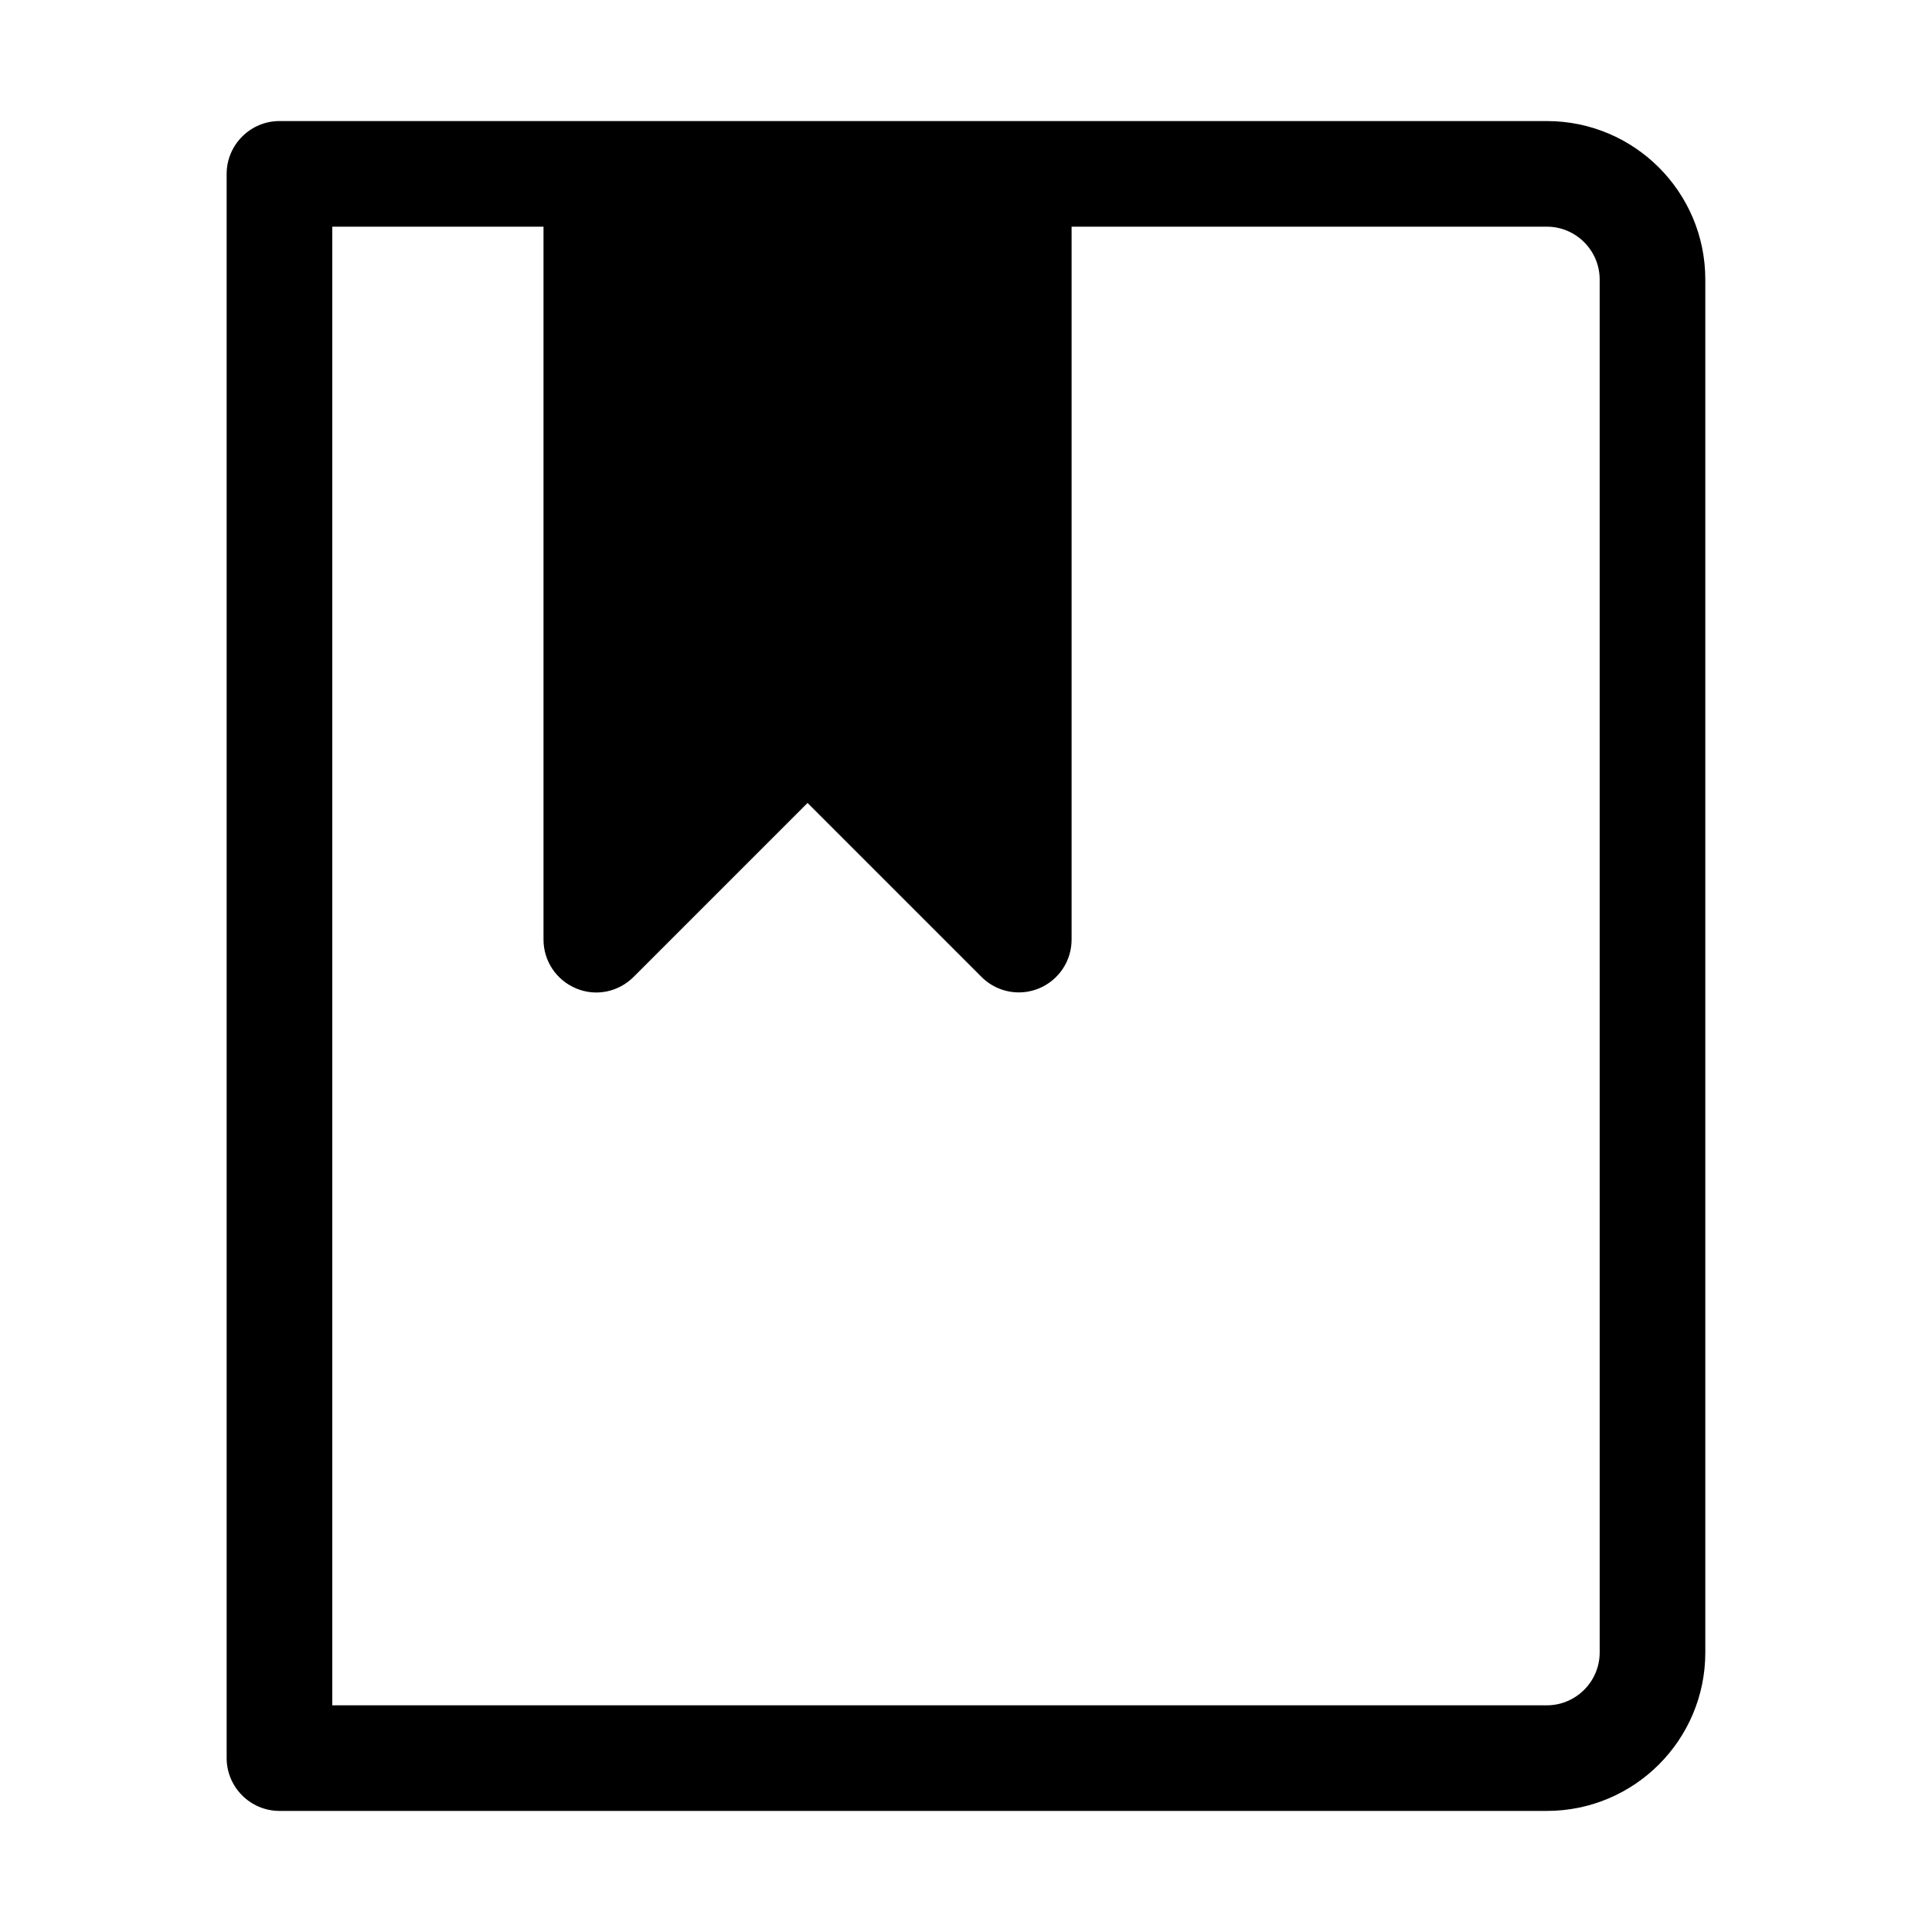 <?xml version="1.0" encoding="UTF-8"?>
<!-- Uploaded to: ICON Repo, www.iconrepo.com, Generator: ICON Repo Mixer Tools -->
<svg fill="#000000" width="800px" height="800px" version="1.1" viewBox="144 144 512 512" xmlns="http://www.w3.org/2000/svg">
 <path d="m553.94 176.08h-335.88c-7.695 0-13.996 6.297-13.996 13.996v419.84c0 7.695 6.297 13.996 13.996 13.996h335.88c23.18 0 41.984-18.805 41.984-41.984v-363.86c0-23.18-18.805-41.984-41.984-41.984zm13.992 405.85c0 7.695-6.297 13.996-13.996 13.996h-321.88v-391.85h55.98v188.93c0 5.688 3.41 10.758 8.66 12.945s11.195 0.961 15.219-3.062l46.094-46.094 46.094 46.094c2.711 2.711 6.297 4.109 9.883 4.109 1.836 0 3.586-0.352 5.336-1.051 5.25-2.188 8.66-7.262 8.66-12.945v-188.93h125.95c7.695 0 13.996 6.297 13.996 13.996z"/>
</svg>